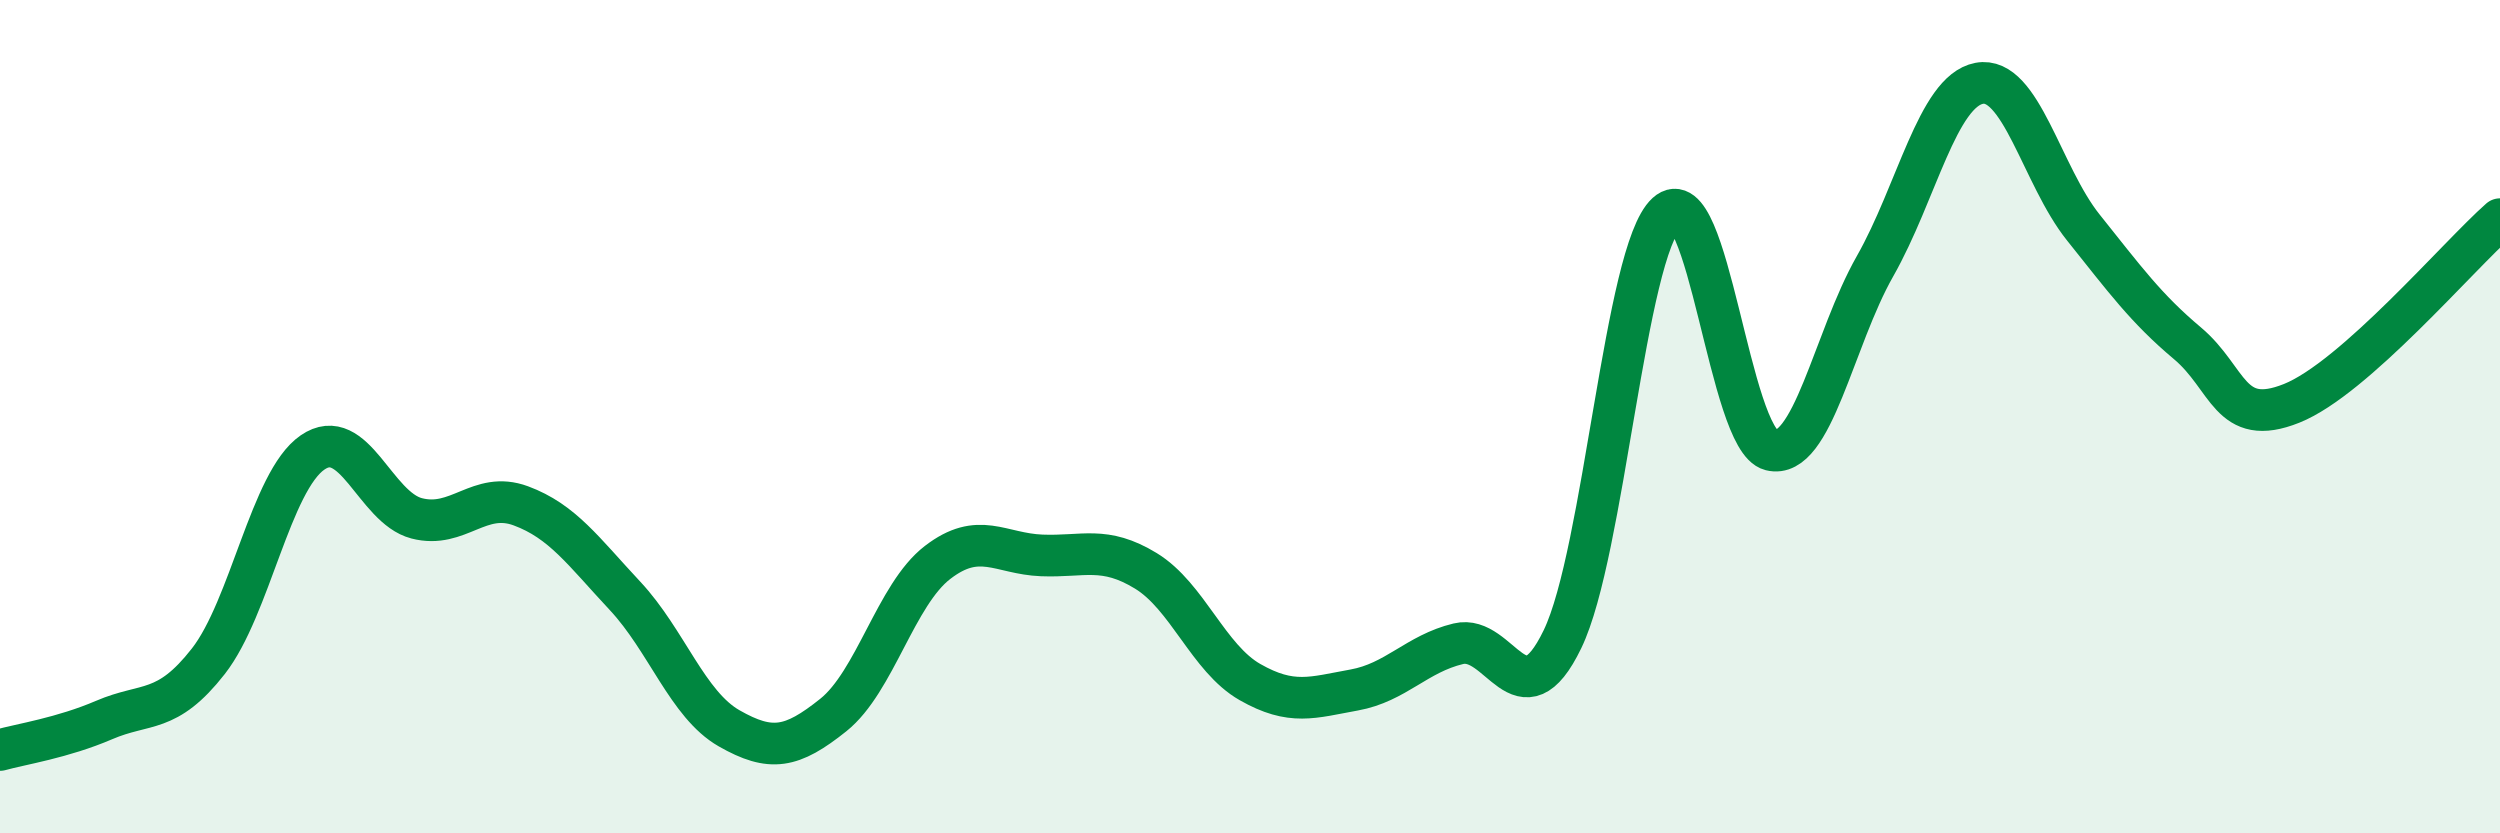 
    <svg width="60" height="20" viewBox="0 0 60 20" xmlns="http://www.w3.org/2000/svg">
      <path
        d="M 0,18 C 0.5,17.86 1.5,17.71 2.5,17.28 C 3.5,16.85 4,17.15 5,15.87 C 6,14.59 6.5,11.55 7.5,10.86 C 8.5,10.17 9,12.18 10,12.44 C 11,12.7 11.5,11.77 12.5,12.14 C 13.5,12.51 14,13.23 15,14.3 C 16,15.37 16.5,16.91 17.5,17.48 C 18.5,18.05 19,17.96 20,17.16 C 21,16.36 21.5,14.27 22.5,13.5 C 23.5,12.73 24,13.29 25,13.33 C 26,13.37 26.5,13.09 27.5,13.7 C 28.5,14.31 29,15.8 30,16.37 C 31,16.94 31.5,16.74 32.5,16.56 C 33.5,16.38 34,15.69 35,15.45 C 36,15.21 36.5,17.41 37.5,15.34 C 38.5,13.27 39,6.03 40,5.12 C 41,4.21 41.5,10.55 42.5,10.8 C 43.5,11.05 44,8.15 45,6.39 C 46,4.63 46.5,2.19 47.5,2 C 48.5,1.81 49,4.21 50,5.46 C 51,6.71 51.5,7.4 52.5,8.24 C 53.5,9.08 53.5,10.28 55,9.68 C 56.5,9.08 59,6.14 60,5.26L60 20L0 20Z"
        fill="#008740"
        opacity="0.1"
        stroke-linecap="round"
        stroke-linejoin="round"
      />
      <path
        d="M 0,18 C 0.5,17.86 1.5,17.71 2.5,17.28 C 3.5,16.85 4,17.15 5,15.87 C 6,14.59 6.5,11.55 7.5,10.86 C 8.5,10.17 9,12.18 10,12.44 C 11,12.7 11.5,11.77 12.5,12.14 C 13.5,12.51 14,13.23 15,14.3 C 16,15.37 16.5,16.91 17.5,17.48 C 18.5,18.05 19,17.96 20,17.16 C 21,16.36 21.5,14.27 22.5,13.5 C 23.5,12.73 24,13.29 25,13.33 C 26,13.37 26.5,13.09 27.5,13.7 C 28.5,14.31 29,15.8 30,16.37 C 31,16.94 31.5,16.74 32.5,16.56 C 33.5,16.38 34,15.69 35,15.45 C 36,15.21 36.5,17.41 37.5,15.34 C 38.5,13.27 39,6.03 40,5.12 C 41,4.21 41.5,10.55 42.5,10.8 C 43.5,11.05 44,8.15 45,6.39 C 46,4.63 46.5,2.19 47.5,2 C 48.5,1.81 49,4.21 50,5.46 C 51,6.71 51.5,7.4 52.5,8.24 C 53.5,9.08 53.5,10.28 55,9.68 C 56.5,9.08 59,6.14 60,5.26"
        stroke="#008740"
        stroke-width="1"
        fill="none"
        stroke-linecap="round"
        stroke-linejoin="round"
      />
    </svg>
  
